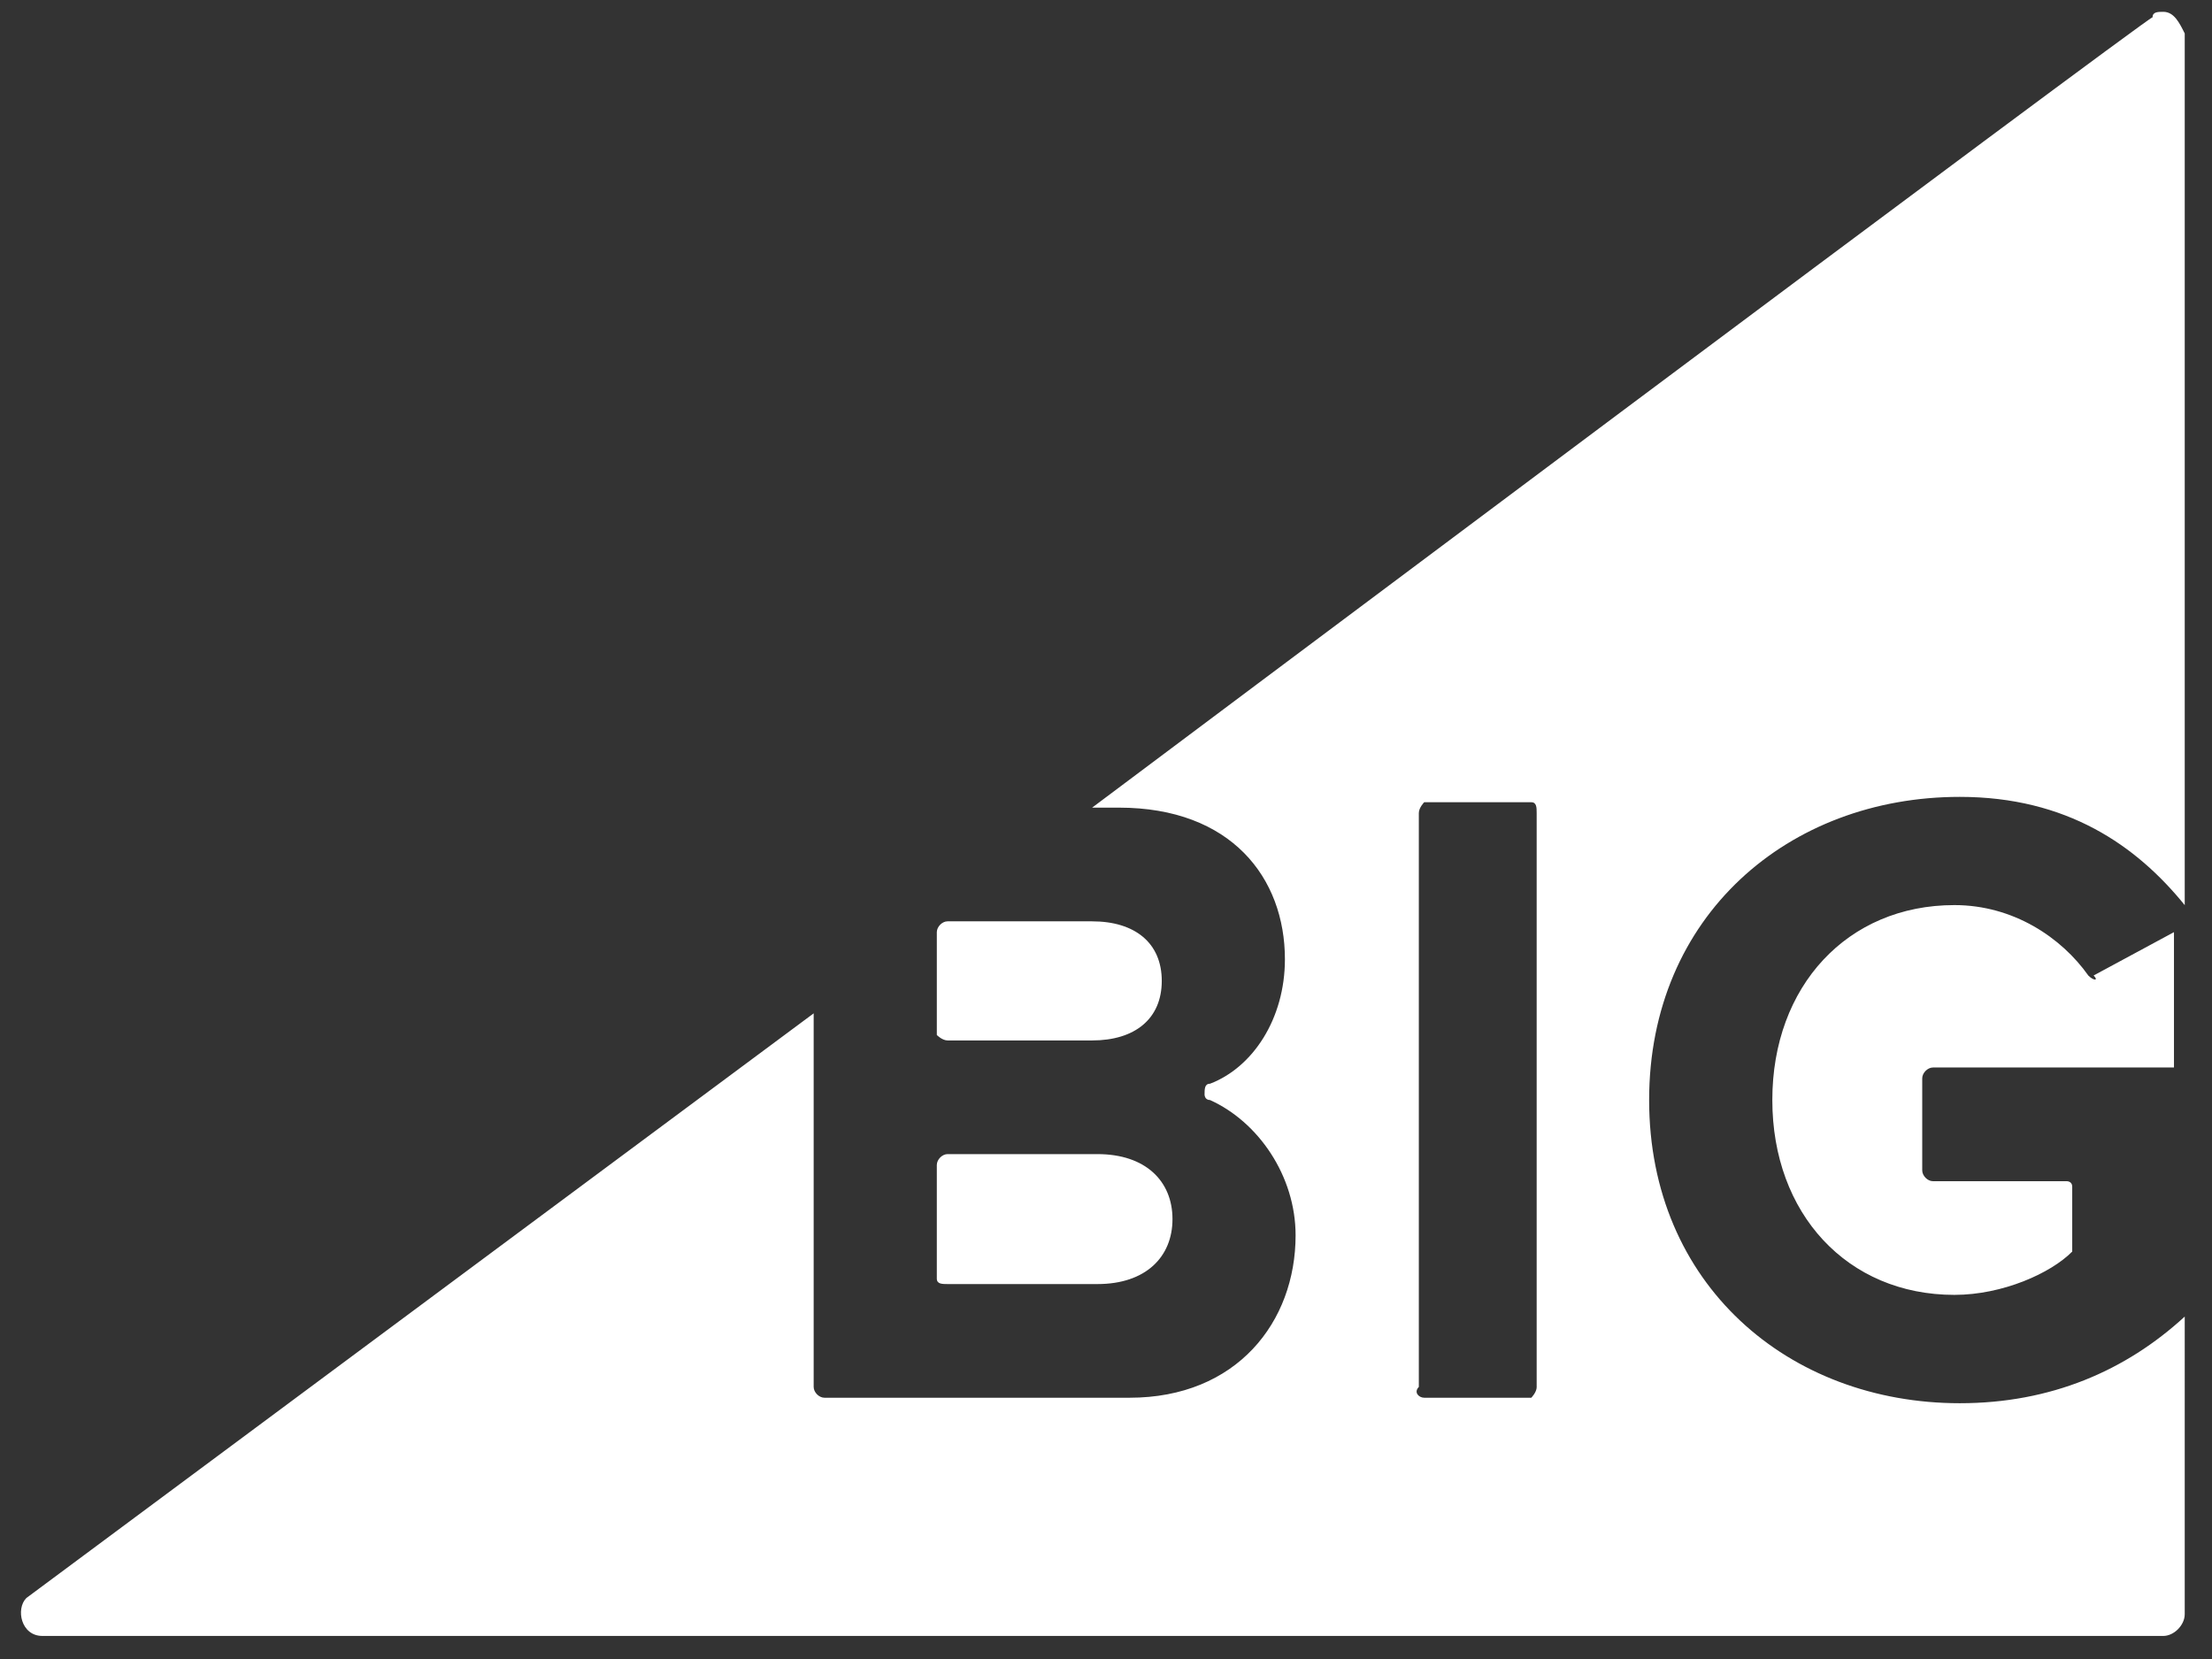 <svg viewBox="0 0 52 39" fill="none" xmlns="http://www.w3.org/2000/svg"><rect x="0" y="0" width="52" height="39" fill="#333333" stroke="none"/><path fill-rule="evenodd" clip-rule="evenodd" d="M49.092 22.932c-.63-.891-1.762-1.655-3.147-1.655-2.519 0-4.281 1.91-4.281 4.582 0 2.672 1.762 4.581 4.28 4.581 1.134 0 2.267-.509 2.77-1.018v-1.527c0-.127-.125-.127-.125-.127H45.44c-.126 0-.252-.128-.252-.255V25.35c0-.128.126-.255.252-.255h5.666v-3.182l-1.889 1.019c.126.127 0 .127-.126 0Zm-26.817 1.527h3.399c1.007 0 1.637-.51 1.637-1.4 0-.891-.63-1.4-1.637-1.4h-3.4c-.125 0-.251.127-.251.254v2.418s.126.128.252.128Zm13.85 8.145c0 .127-.127.254-.127.254H33.48c-.126 0-.252-.127-.126-.254v-13.49c0-.128.126-.255.126-.255h2.518c.126 0 .126.127.126.255v13.49ZM25.673 18.986h.63c2.644 0 3.903 1.655 3.903 3.564 0 1.4-.756 2.545-1.763 2.927-.126 0-.126.127-.126.254 0 0 0 .128.126.128 1.133.509 2.014 1.781 2.014 3.181 0 2.037-1.385 3.818-3.903 3.818H19.38c-.126 0-.252-.127-.252-.254v-8.782L.619 37.567c-.252.255-.126.891.378.891h49.858c.252 0 .504-.255.504-.51V30.95c-1.385 1.273-3.148 2.037-5.288 2.037-4.03 0-7.303-2.8-7.303-7.127s3.274-7.127 7.303-7.127c2.518 0 4.154 1.145 5.288 2.545V.787c-.126-.254-.252-.509-.504-.509-.126 0-.252 0-.252.128-.126 0-24.929 18.58-24.929 18.58Zm-3.4 11.2H25.8c1.133 0 1.763-.637 1.763-1.527 0-.891-.63-1.528-1.763-1.528h-3.525c-.126 0-.252.128-.252.255v2.672c0 .128.126.128.252.128Z" fill="#fff"/></svg>